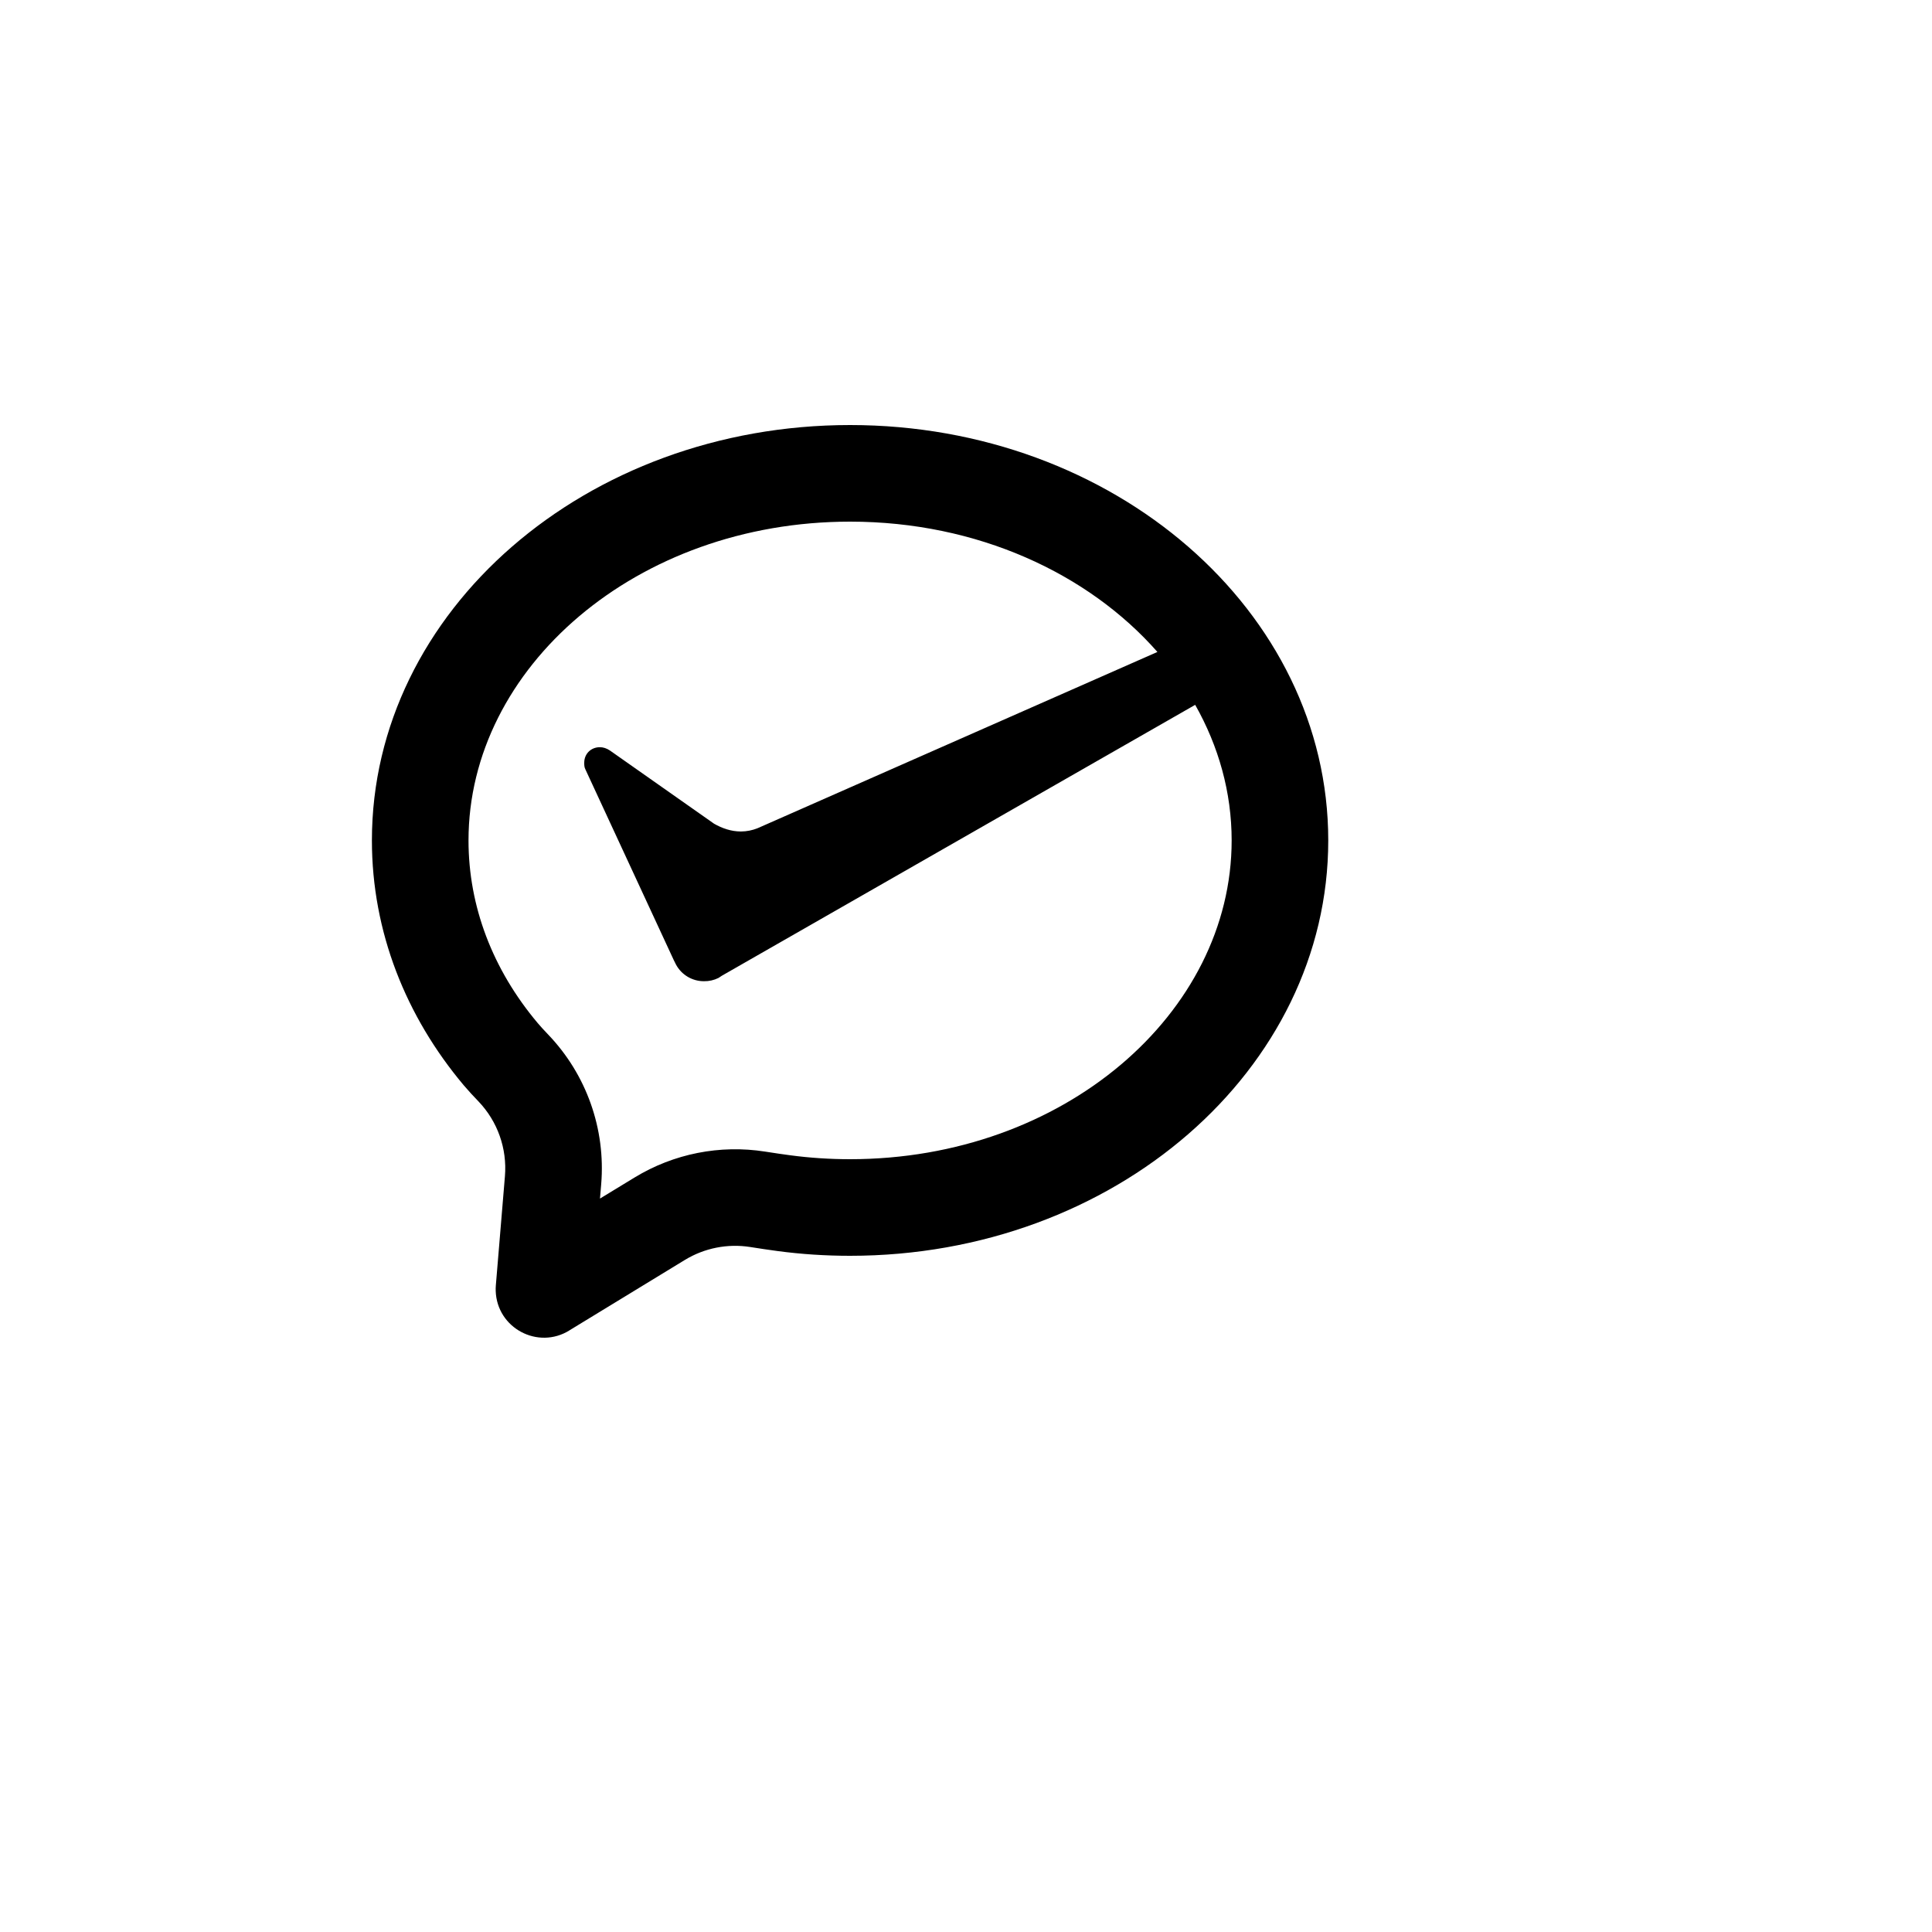 <svg xmlns="http://www.w3.org/2000/svg" version="1.1" xmlns:xlink="http://www.w3.org/1999/xlink" width="100%" height="100%" id="svgWorkerArea" viewBox="-25 -25 625 625" xmlns:idraw="https://idraw.muisca.co" style="background: white;"><defs id="defsdoc"><pattern id="patternBool" x="0" y="0" width="10" height="10" patternUnits="userSpaceOnUse" patternTransform="rotate(35)"><circle cx="5" cy="5" r="4" style="stroke: none;fill: #ff000070;"></circle></pattern></defs><g id="fileImp-544570366" class="cosito"><path id="pathImp-273093466" fill="none" class="grouped" d="M62.5 62.5C62.5 62.5 437.5 62.5 437.5 62.5 437.5 62.5 437.5 437.5 437.5 437.5 437.5 437.5 62.5 437.5 62.5 437.5 62.5 437.5 62.5 62.5 62.5 62.5"></path><path id="pathImp-608162358" class="grouped" d="M361.641 203.016C361.641 203.016 208.531 290.641 208.531 290.641 208.531 290.641 207.438 291.359 207.438 291.359 205.983 292.086 204.375 292.45 202.75 292.422 198.969 292.442 195.483 290.375 193.688 287.047 193.688 287.047 192.969 285.609 192.969 285.609 192.969 285.609 164.375 223.891 164.375 223.891 164 223.172 164 222.453 164 221.734 164 218.859 166.172 216.719 169.062 216.719 170.156 216.719 171.25 217.078 172.328 217.797 172.328 217.797 206 241.469 206 241.469 208.531 242.906 211.438 243.984 214.688 243.984 216.552 243.975 218.398 243.609 220.125 242.906 220.125 242.906 349.422 185.906 349.422 185.906 327.094 160.516 291.156 143.75 250 143.75 180.938 143.75 126.562 190.969 126.562 246.875 126.562 268.219 134.375 288.641 148.938 305.953 149.688 306.844 150.812 308.094 152.281 309.625 164.705 322.564 170.972 340.217 169.484 358.094 169.484 358.094 169.094 362.734 169.094 362.734 169.094 362.734 180.281 355.922 180.281 355.922 192.931 348.209 207.911 345.241 222.547 347.547 225.859 348.062 228.578 348.469 230.672 348.734 237.016 349.578 243.484 350 250 350 319.062 350 373.438 302.781 373.438 246.875 373.438 231.312 369.219 216.406 361.641 203.016 361.641 203.016 361.641 203.016 361.641 203.016M159.25 405.359C149.047 411.728 135.775 404.664 135.361 392.642 135.339 392.027 135.355 391.411 135.406 390.797 135.406 390.797 138.344 355.5 138.344 355.5 139.089 346.562 135.959 337.736 129.75 331.266 128.111 329.583 126.527 327.847 125 326.062 106.344 303.859 95.312 276.484 95.312 246.875 95.312 172.656 164.562 112.5 250 112.5 335.438 112.5 404.688 172.656 404.688 246.875 404.688 321.094 335.438 381.25 250 381.25 242.031 381.25 234.219 380.734 226.578 379.719 223.609 379.317 220.645 378.88 217.688 378.406 210.367 377.252 202.875 378.736 196.547 382.594 196.547 382.594 159.25 405.344 159.25 405.344 159.25 405.344 159.25 405.359 159.25 405.359"></path></g></svg>